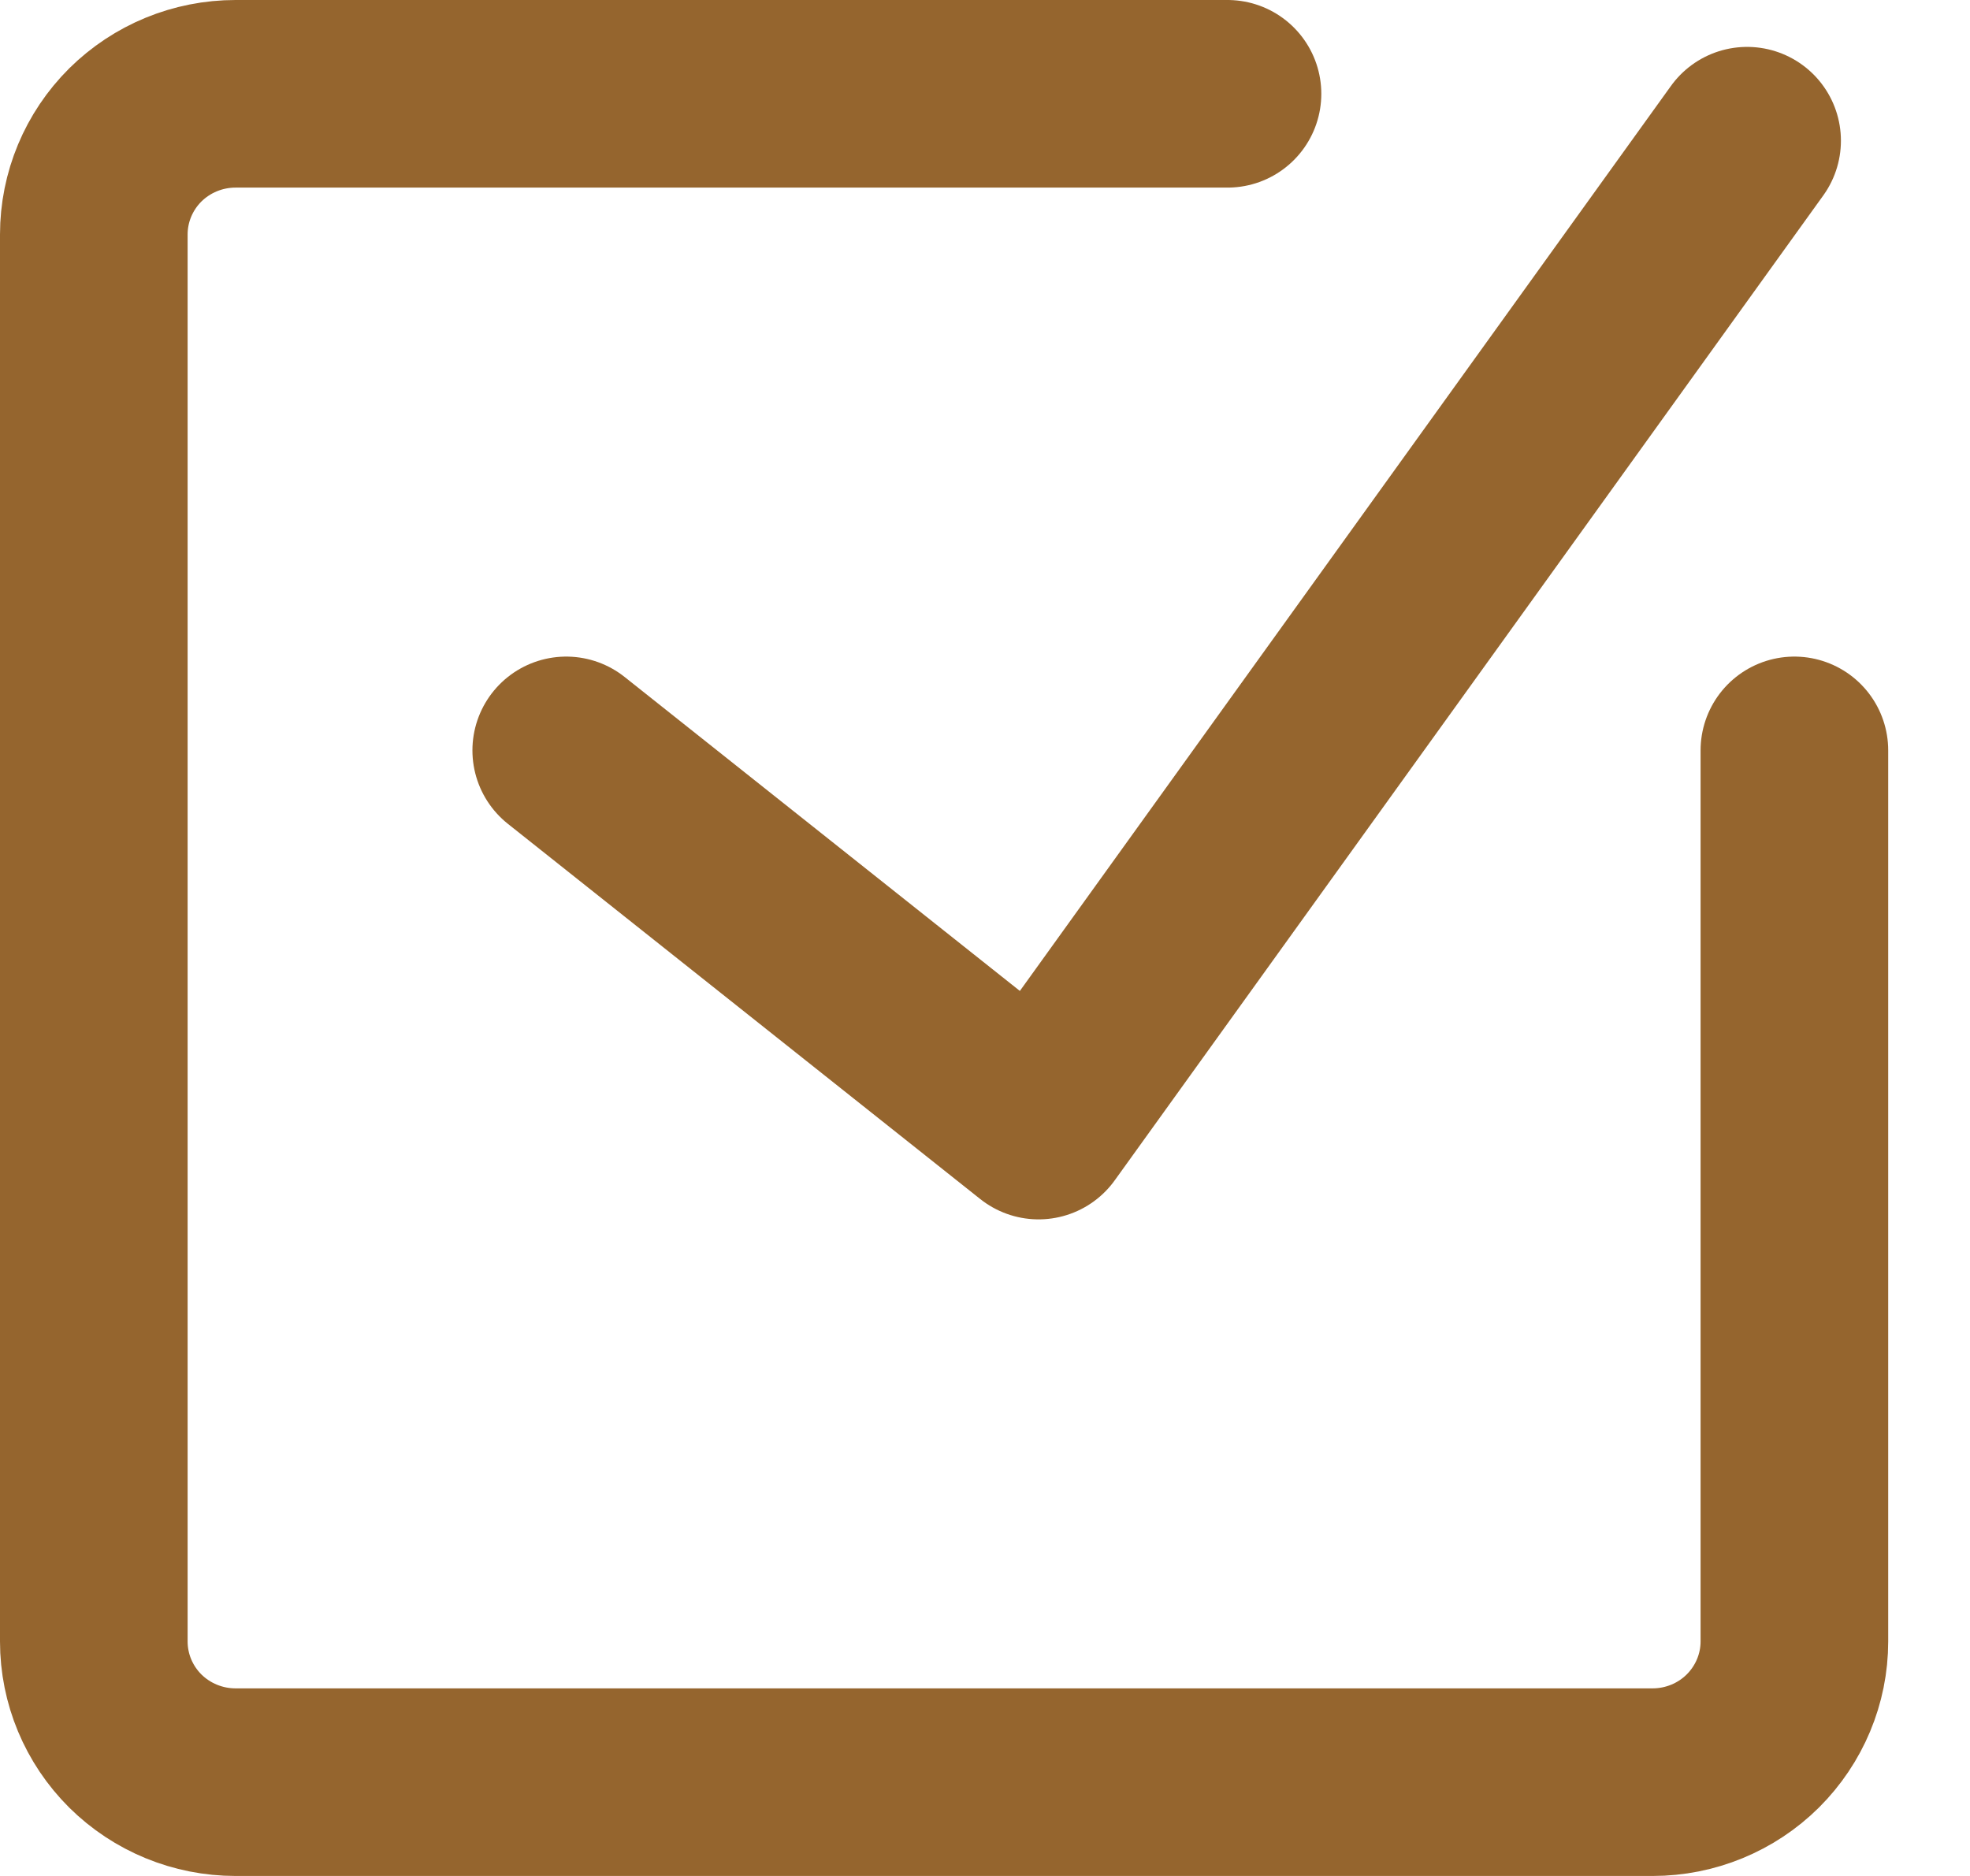<svg width="21" height="20" viewBox="0 0 21 20" fill="none" xmlns="http://www.w3.org/2000/svg">
<path d="M19.128 8V17.5C19.128 17.898 18.968 18.279 18.685 18.561C18.402 18.842 18.017 19 17.617 19H2.511C2.11 19 1.726 18.842 1.442 18.561C1.159 18.279 1 17.898 1 17.5V2.5C1 2.102 1.159 1.721 1.442 1.439C1.726 1.158 2.11 1 2.511 1H13.085" stroke="#95652E" stroke-width="2" stroke-linecap="round" stroke-linejoin="round"/>
<path d="M6.036 8L11.071 12L18.624 1.5" stroke="#95652E" stroke-width="2" stroke-linecap="round" stroke-linejoin="round"/>
</svg>
